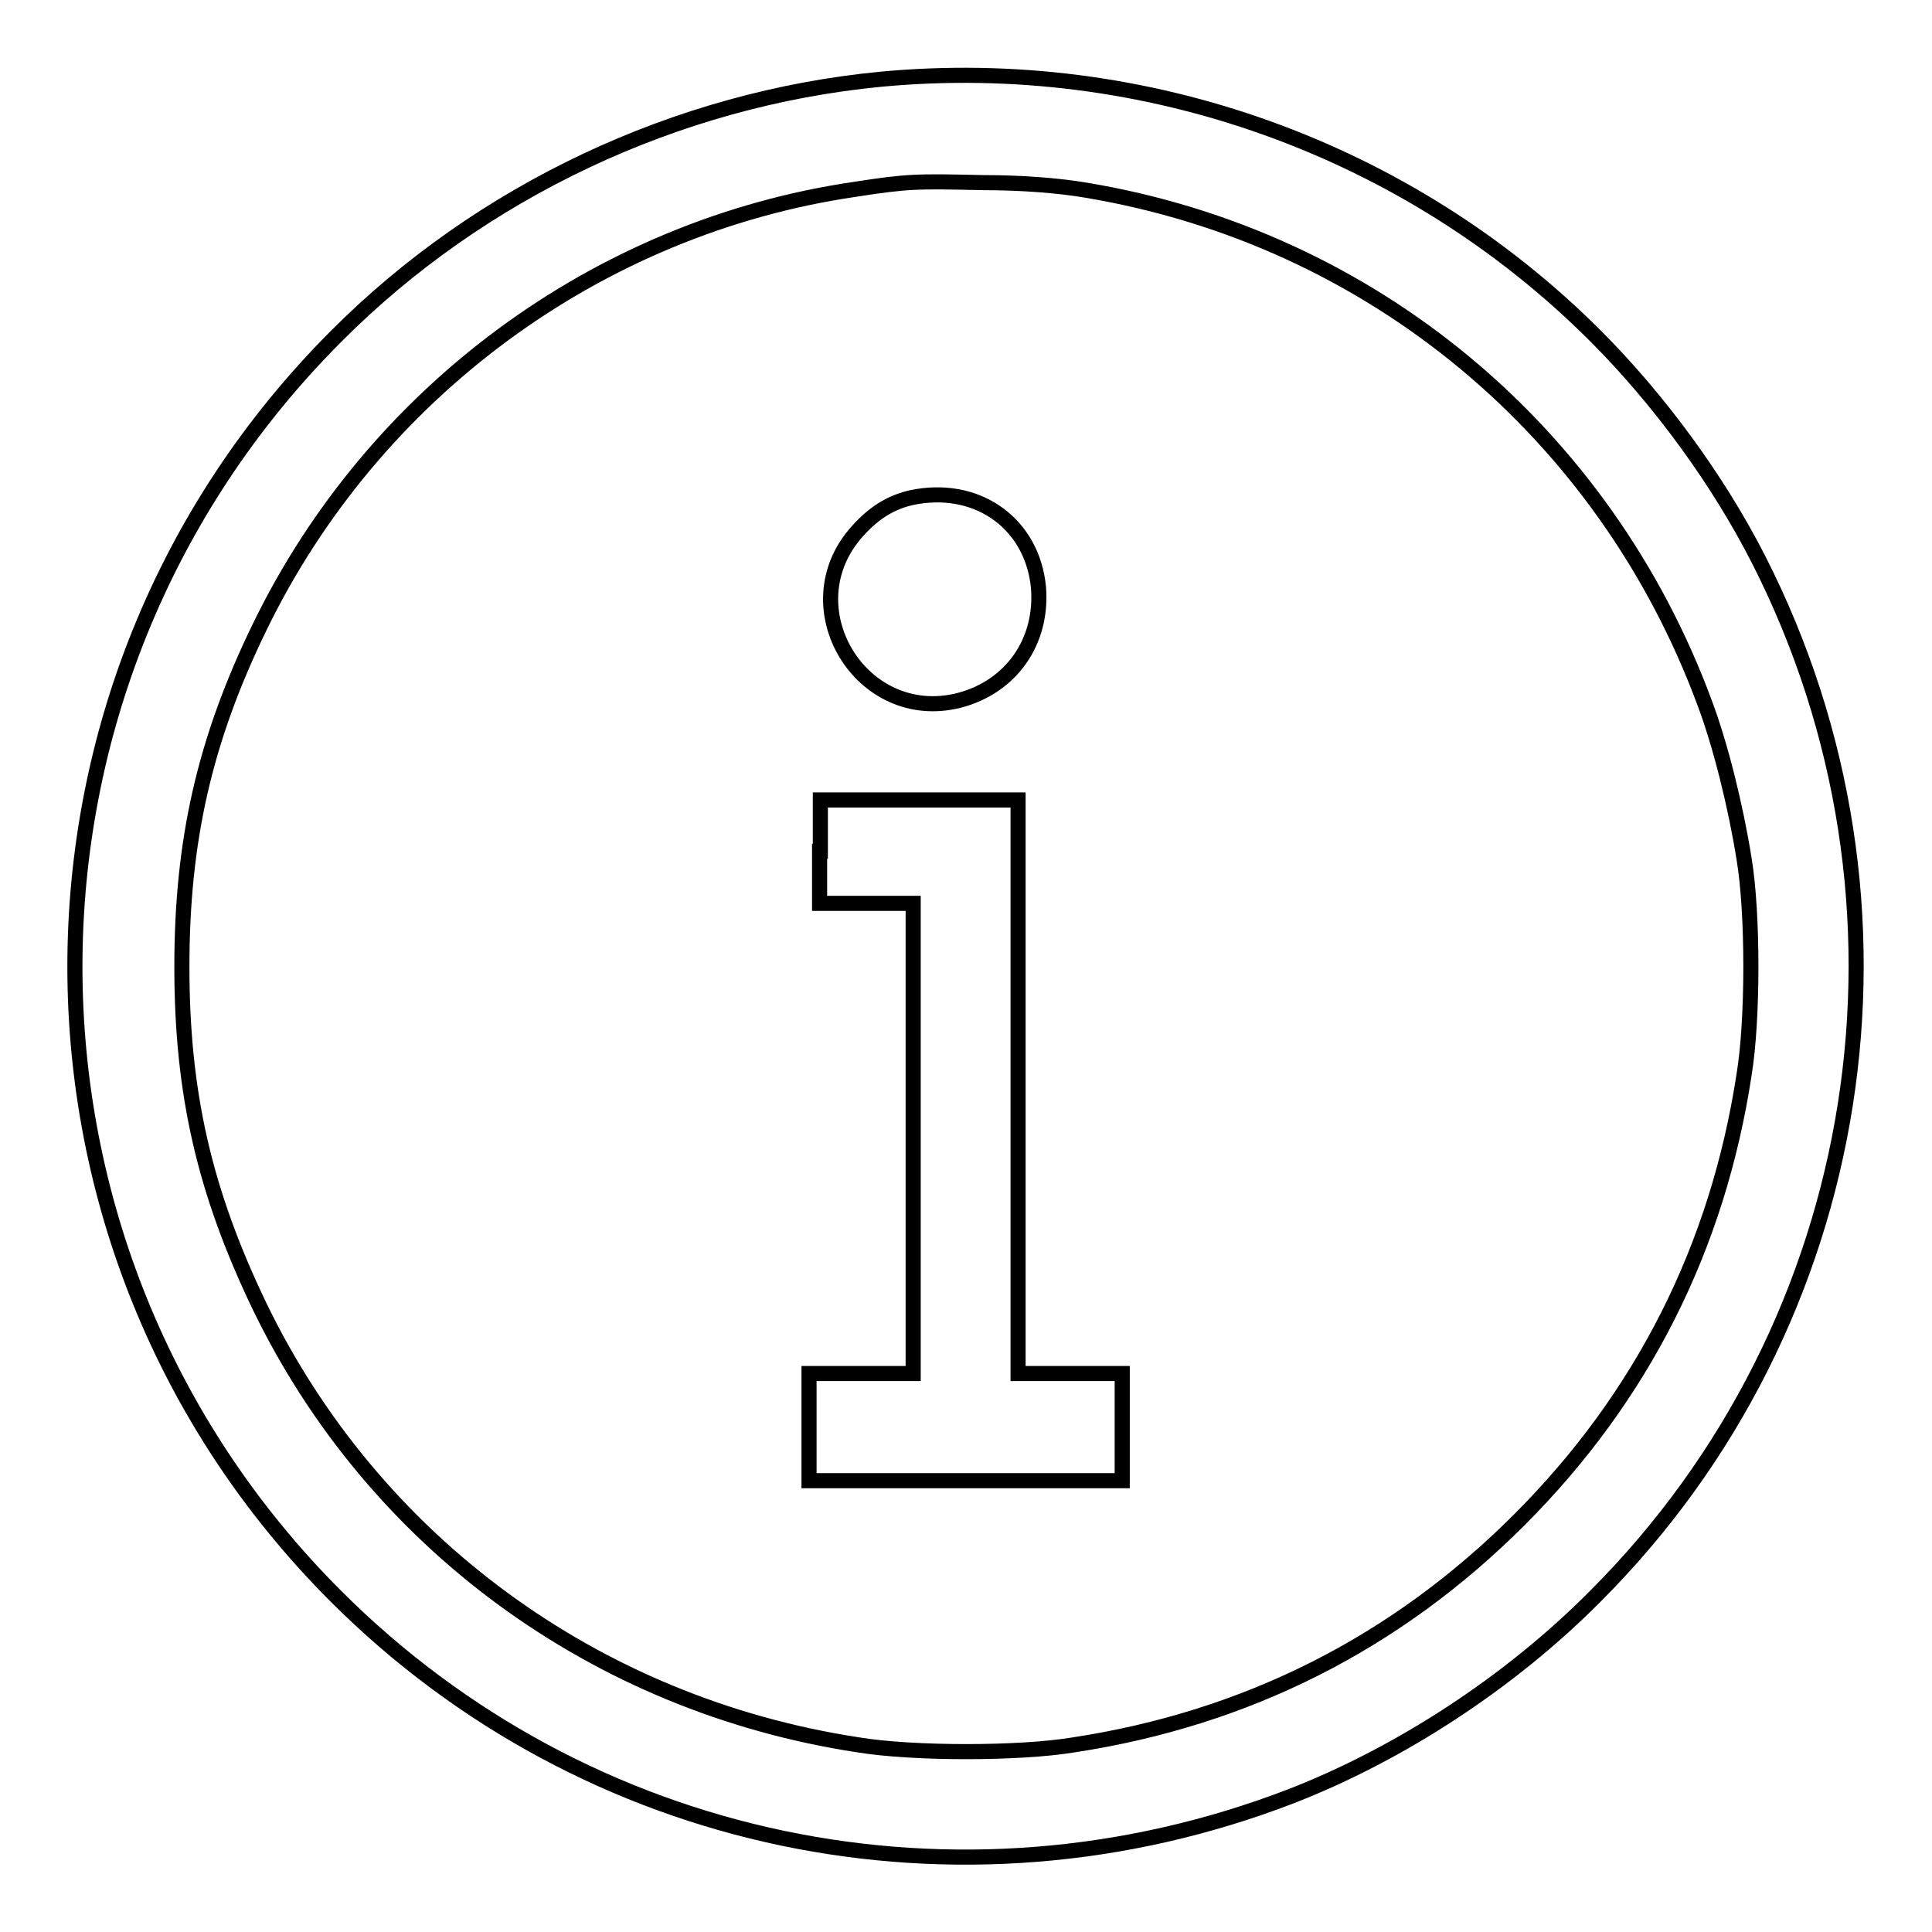 <?xml version="1.0" encoding="utf-8"?>
<!-- Svg Vector Icons : http://www.onlinewebfonts.com/icon -->
<!DOCTYPE svg PUBLIC "-//W3C//DTD SVG 1.1//EN" "http://www.w3.org/Graphics/SVG/1.1/DTD/svg11.dtd">
<svg version="1.1" xmlns="http://www.w3.org/2000/svg" xmlns:xlink="http://www.w3.org/1999/xlink" x="0px" y="0px" viewBox="0 0 256 256" enable-background="new 0 0 256 256" xml:space="preserve">
<g><g><g><path stroke-width="2" fill-opacity="0" stroke="#000000"  d="M116.7,10.5c-27,2.6-53,14.8-72.2,34.1c-46.1,46.2-46.1,120.8,0,166.9c33.2,33.2,82.5,43.5,126.6,26.5c14.4-5.6,29-15.1,40.3-26.5c36.2-36.2,44.9-91.7,21.6-137.4c-5.3-10.4-13.1-21.1-21.6-29.6C186.6,19.7,151.7,7.2,116.7,10.5z M143.9,25.2c37.8,6.3,68.7,32,82,68c2.1,5.6,4.1,13.7,5.2,20.6c1.2,7.2,1.2,21.3,0,28.6c-3.5,22.9-13.5,42.7-29.8,59c-16.3,16.3-36.1,26.3-59,29.8c-7.2,1.2-21.3,1.2-28.6,0c-34.8-5.3-64.2-26.9-79.3-58.1c-7.3-15.2-10.3-28.2-10.3-45c0-16.7,3-30,10.3-45c15.1-31.1,44.8-53,78.8-58c7.1-1.1,8.2-1.1,17.1-0.9C135.5,24.2,140.4,24.6,143.9,25.2z"/><path stroke-width="2" fill-opacity="0" stroke="#000000"  d="M121.5,65.8c-3,0.5-5.5,1.9-7.9,4.6c-9,10,0.5,25.7,13.5,22.4c6.9-1.8,11.1-7.8,10.5-15C136.8,69.6,129.9,64.4,121.5,65.8z"/><path stroke-width="2" fill-opacity="0" stroke="#000000"  d="M108.6,112.8v6.9h6.2h6.2v31.1V182h-6.9h-6.9v7.1v7.1H128h20.7v-7.1V182h-6.9h-6.9v-38v-38h-13.1h-13.1V112.8L108.6,112.8z"/></g></g></g>
</svg>